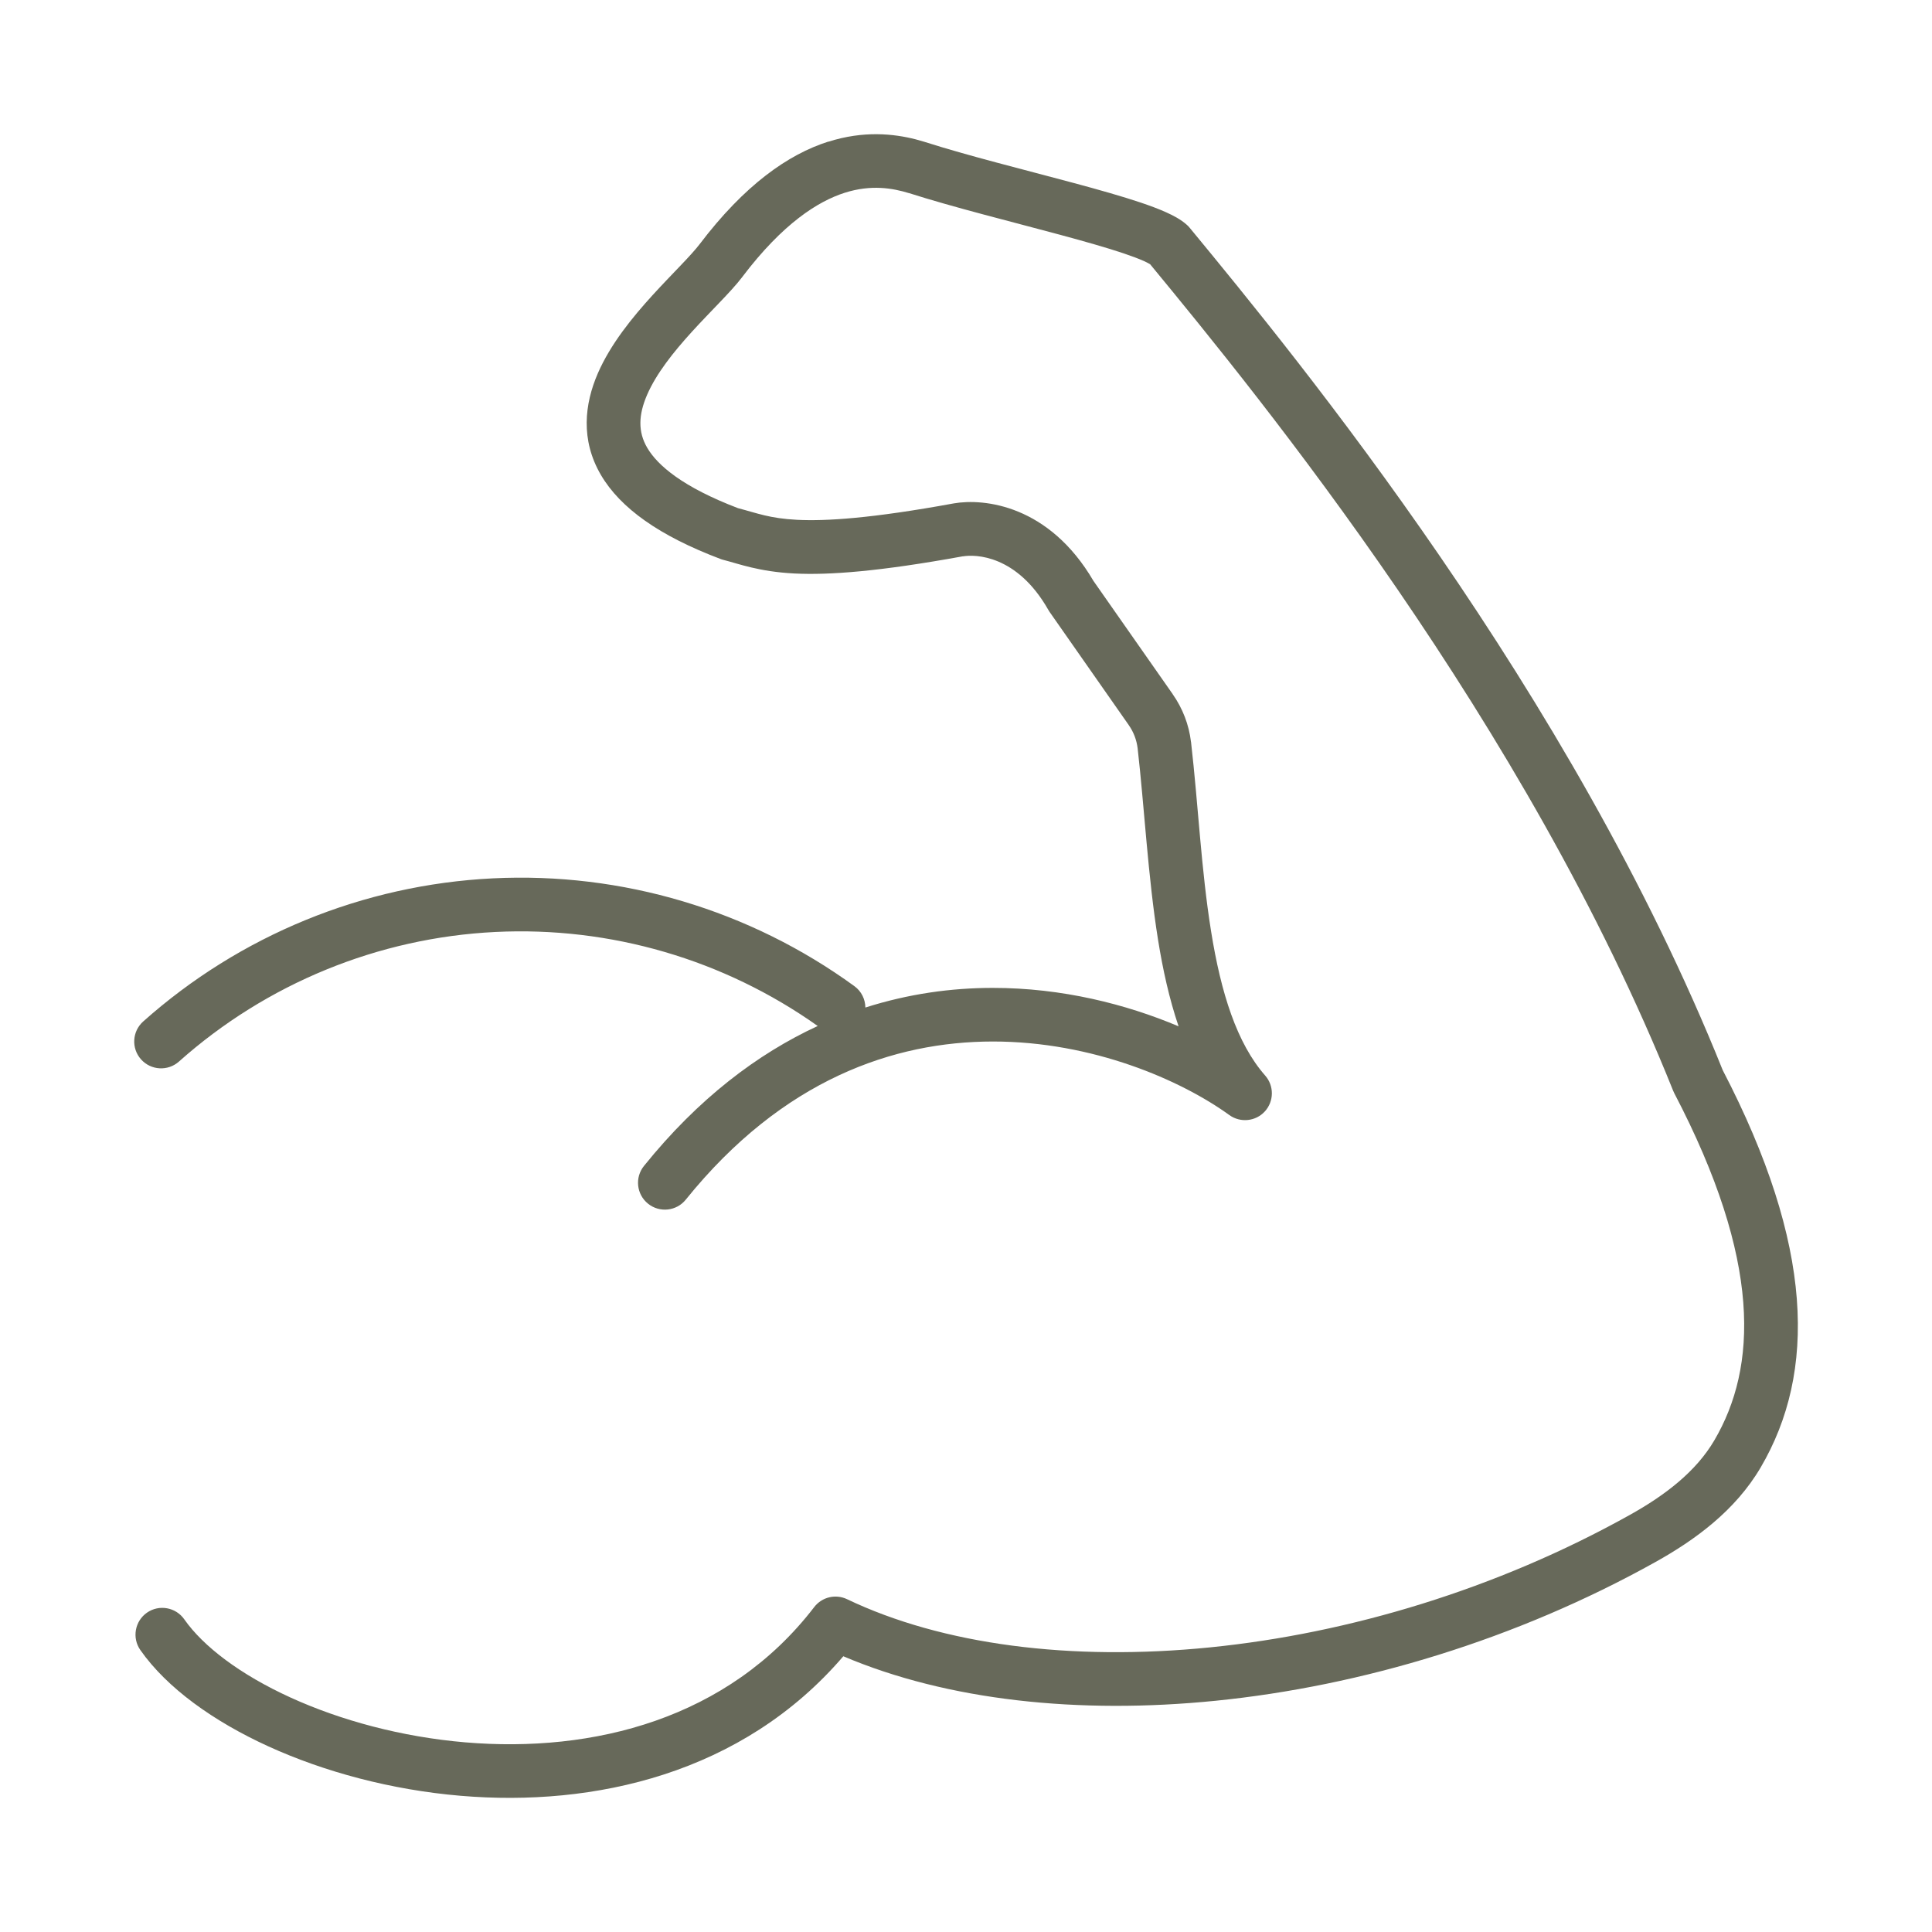 <svg fill="none" height="36" viewBox="0 0 36 36" width="36" xmlns="http://www.w3.org/2000/svg"><path d="m15.434 2.641c.658-.21 1.218-.149 1.627-.045l.166.047.006.002c.796.255 1.843.514 2.779.766.461.124.896.247 1.245.364.174.059.336.119.473.181.126.057.274.132.387.235.018.016.035.033.05.052 2.029 2.462 7.102 8.64 9.933 15.697 1.7 3.269 1.747 5.632.708 7.403-.474.808-1.23 1.356-1.963 1.764-2.59 1.444-5.472 2.31-8.193 2.584-2.554.257-5-.005-6.938-.829-1.88 2.194-4.648 2.81-7.129 2.6-1.301-.11-2.546-.448-3.582-.92-1.026-.468-1.893-1.089-2.388-1.796-.158-.226-.103-.538.123-.696.226-.158.538-.102.696.124.353.504 1.042 1.03 1.982 1.458.93.424 2.064.733 3.252.834 2.384.202 4.901-.433 6.504-2.521.144-.187.399-.248.612-.146 1.776.849 4.172 1.158 6.767.897 2.589-.26 5.34-1.086 7.808-2.462.67-.372 1.244-.814 1.586-1.397.796-1.358.889-3.336-.748-6.468-.008-.015-.015-.03-.021-.046-2.749-6.86-7.689-12.904-9.745-15.399-.017-.01-.051-.03-.11-.057-.095-.043-.222-.091-.381-.145-.318-.107-.728-.223-1.187-.347-.901-.243-1.993-.514-2.819-.778v.001c-.299-.092-.701-.163-1.194-.006-.498.159-1.152.571-1.906 1.565v.001c-.114.15-.27.316-.426.479-.163.171-.335.347-.51.539-.354.388-.67.788-.84 1.18-.162.374-.173.69.002.988.192.328.662.732 1.692 1.125.365.095.584.19 1.1.217.538.027 1.389-.026 2.915-.305l.005-.001c.567-.098 1.776.031 2.603 1.445l1.477 2.11h-.001c.185.263.303.568.341.888l.001.002c.135 1.178.188 2.375.374 3.531.184 1.146.479 2.084 1.008 2.686.168.191.165.479-.006.667-.171.188-.457.217-.663.068-.894-.647-2.542-1.371-4.407-1.37-1.839.001-3.913.704-5.721 2.947-.173.215-.488.248-.703.075-.215-.173-.249-.488-.076-.703 1.013-1.257 2.119-2.091 3.238-2.608-1.749-1.24-3.864-1.858-6.008-1.752-2.183.108-4.263.961-5.895 2.415-.206.183-.522.165-.706-.041-.184-.206-.166-.522.04-.706 1.802-1.606 4.1-2.547 6.511-2.667 2.411-.12 4.79.589 6.742 2.009.132.096.202.246.204.398.803-.256 1.603-.366 2.372-.366 1.293-.001 2.491.305 3.464.716-.174-.513-.294-1.061-.382-1.608-.188-1.169-.258-2.503-.381-3.573-.019-.155-.075-.303-.165-.431l-.001-.002-1.476-2.11c-.009-.012-.017-.026-.024-.039-.585-1.026-1.361-1.033-1.59-.994l-.001-.001c-1.554.283-2.491.353-3.141.32-.659-.034-1.029-.179-1.323-.254-.018-.004-.036-.01-.053-.017-1.131-.427-1.862-.943-2.227-1.565-.383-.655-.304-1.324-.058-1.892.239-.551.651-1.052 1.018-1.455.185-.203.372-.395.525-.556.16-.167.277-.296.353-.395.84-1.108 1.652-1.675 2.398-1.913z" fill="#67695a"/></svg>